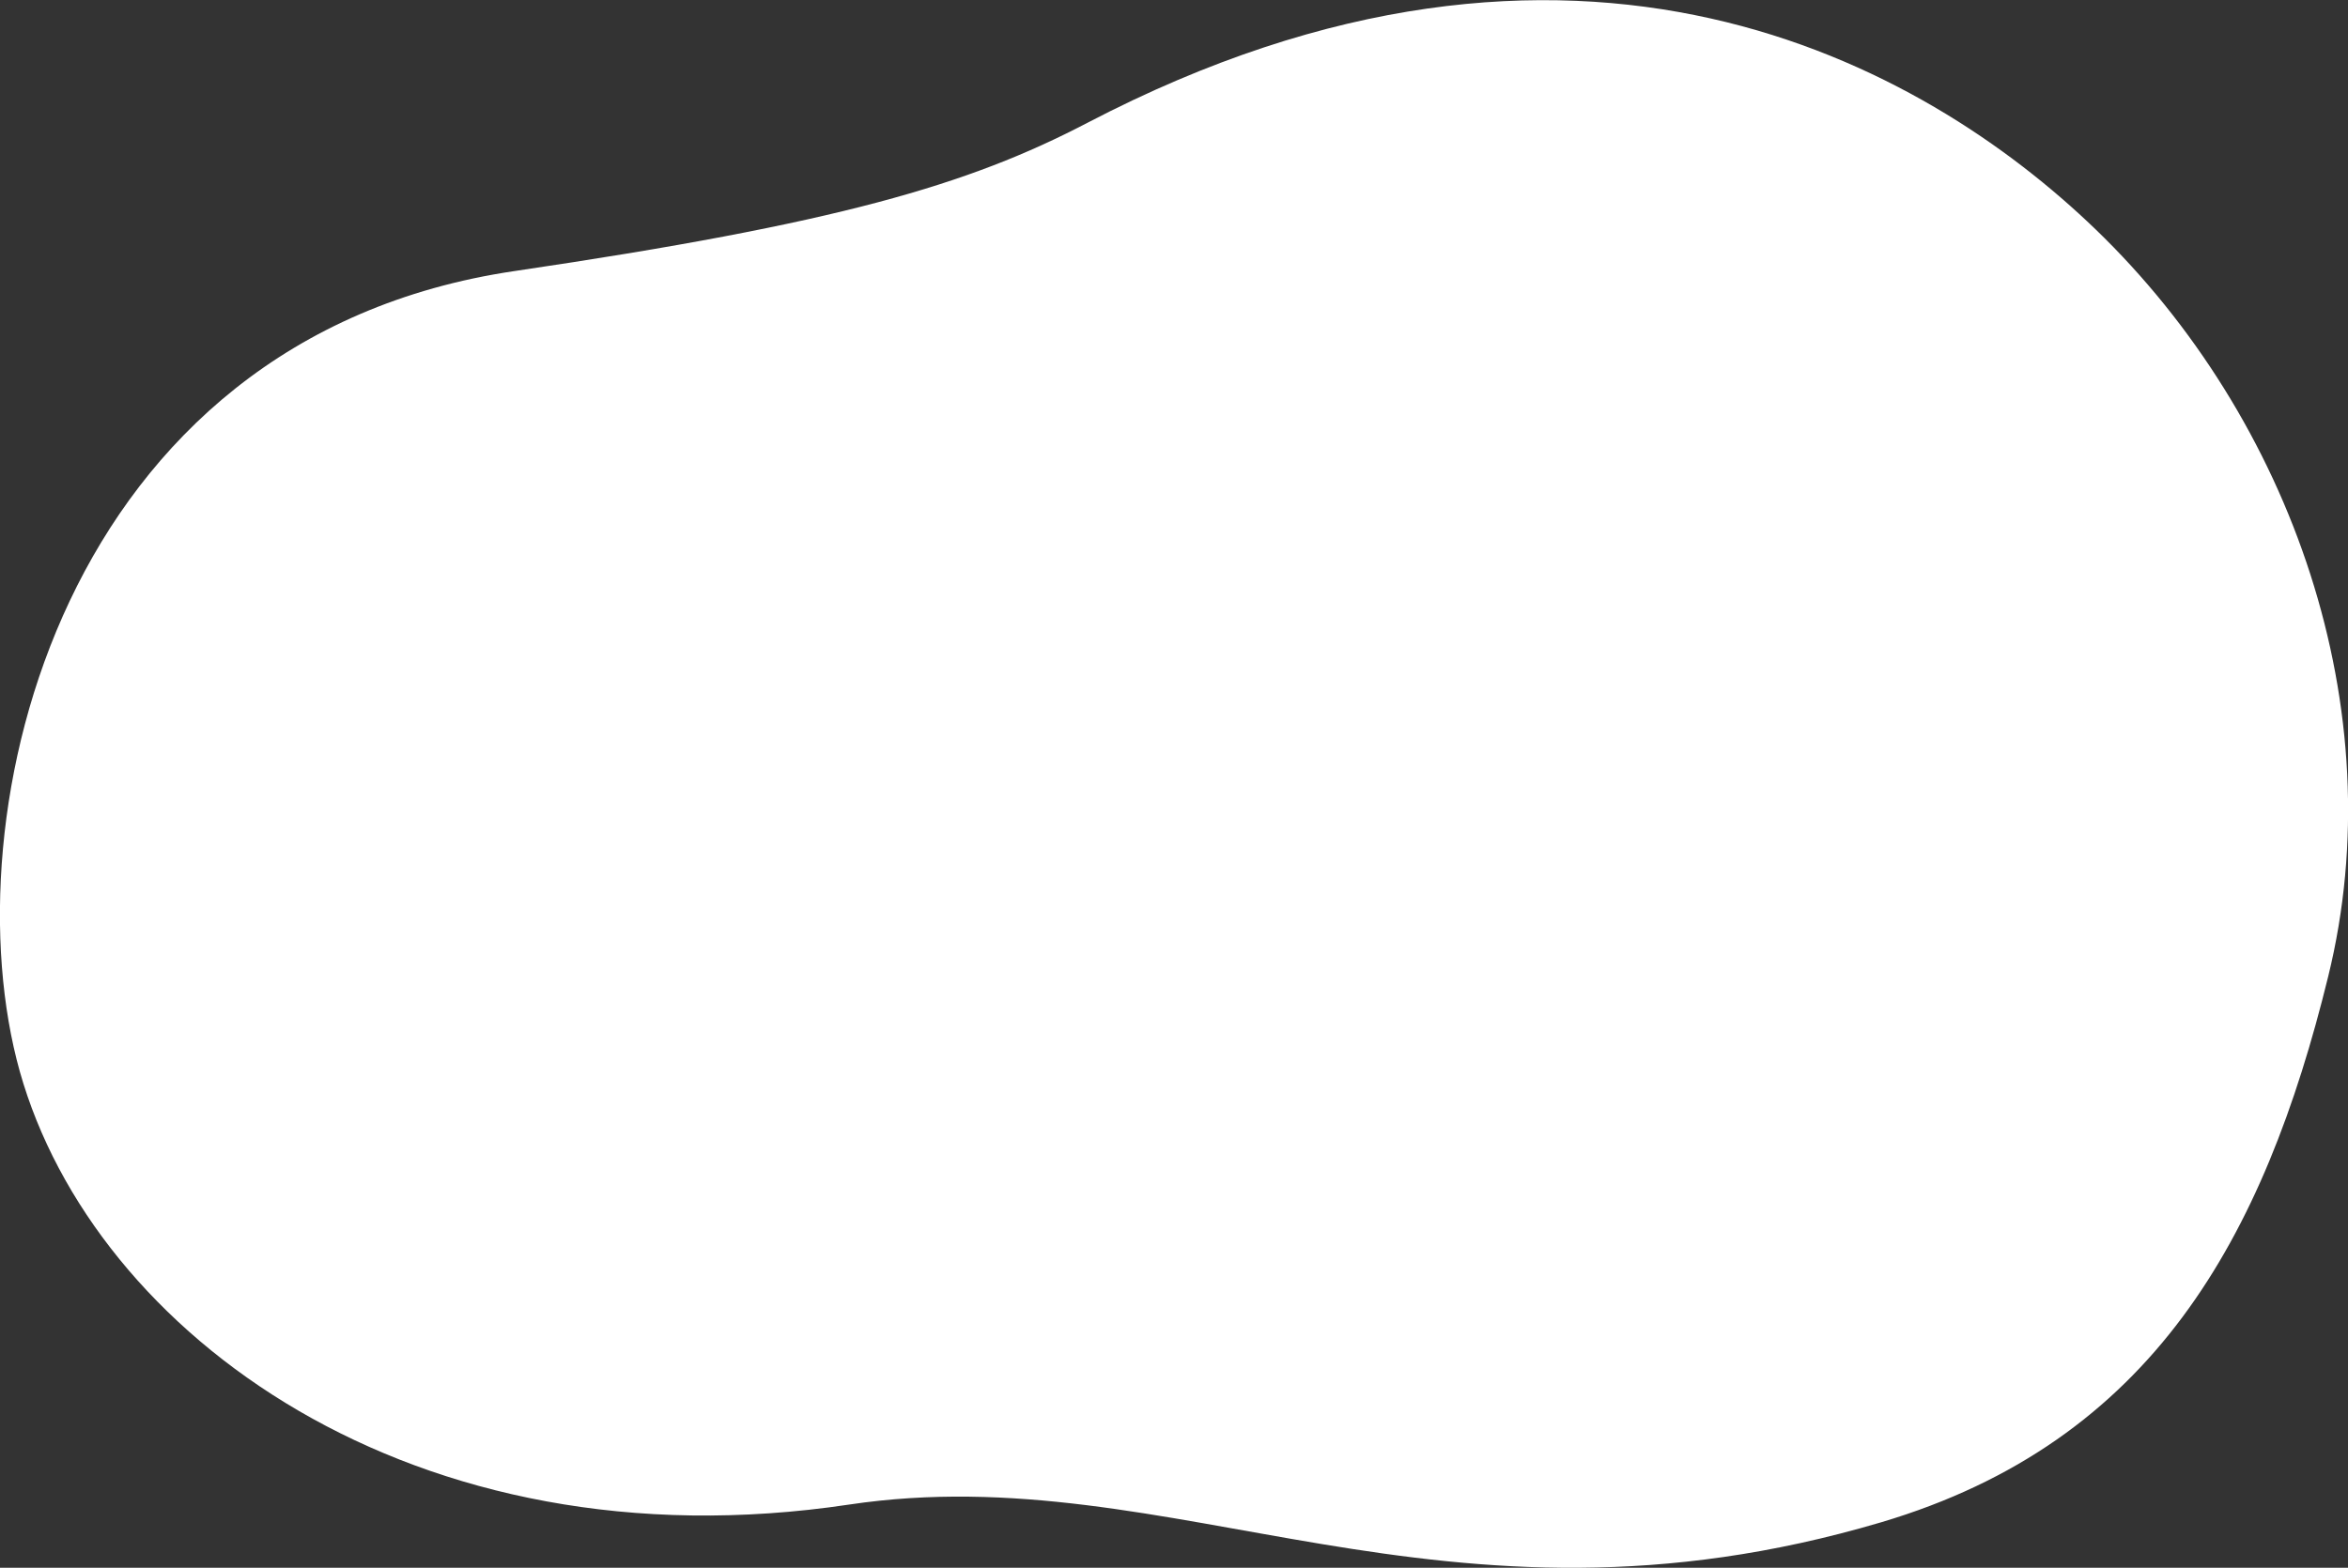 <?xml version="1.0" encoding="utf-8"?>
<!-- Generator: Adobe Illustrator 25.4.8, SVG Export Plug-In . SVG Version: 6.00 Build 0)  -->
<svg version="1.1" id="レイヤー_1" xmlns="http://www.w3.org/2000/svg" xmlns:xlink="http://www.w3.org/1999/xlink" x="0px"
	 y="0px" viewBox="0 0 568.2 379.5" style="enable-background:new 0 0 568.2 379.5; fill: #ffffff;" xml:space="preserve">
<rect x="0" y="0" width="568.2" height="379.5" fill="#333333" stroke="none"/>
<path d="M263.2,29.7C381.5-32,465.6,15.5,507.1,55.5c47.6,45.9,72.2,116.3,56.3,180.9c-15.5,63.2-42.5,112.6-108.2,132.1
	c-106.8,31.6-170.7-16.1-249.7-4.3C100.1,380,22.7,322.9,4.8,259.4c-17.3-61.7,9.6-177.6,119.8-193.8
	C202.6,54.1,234.3,44.8,263.2,29.7z"/>
</svg>
